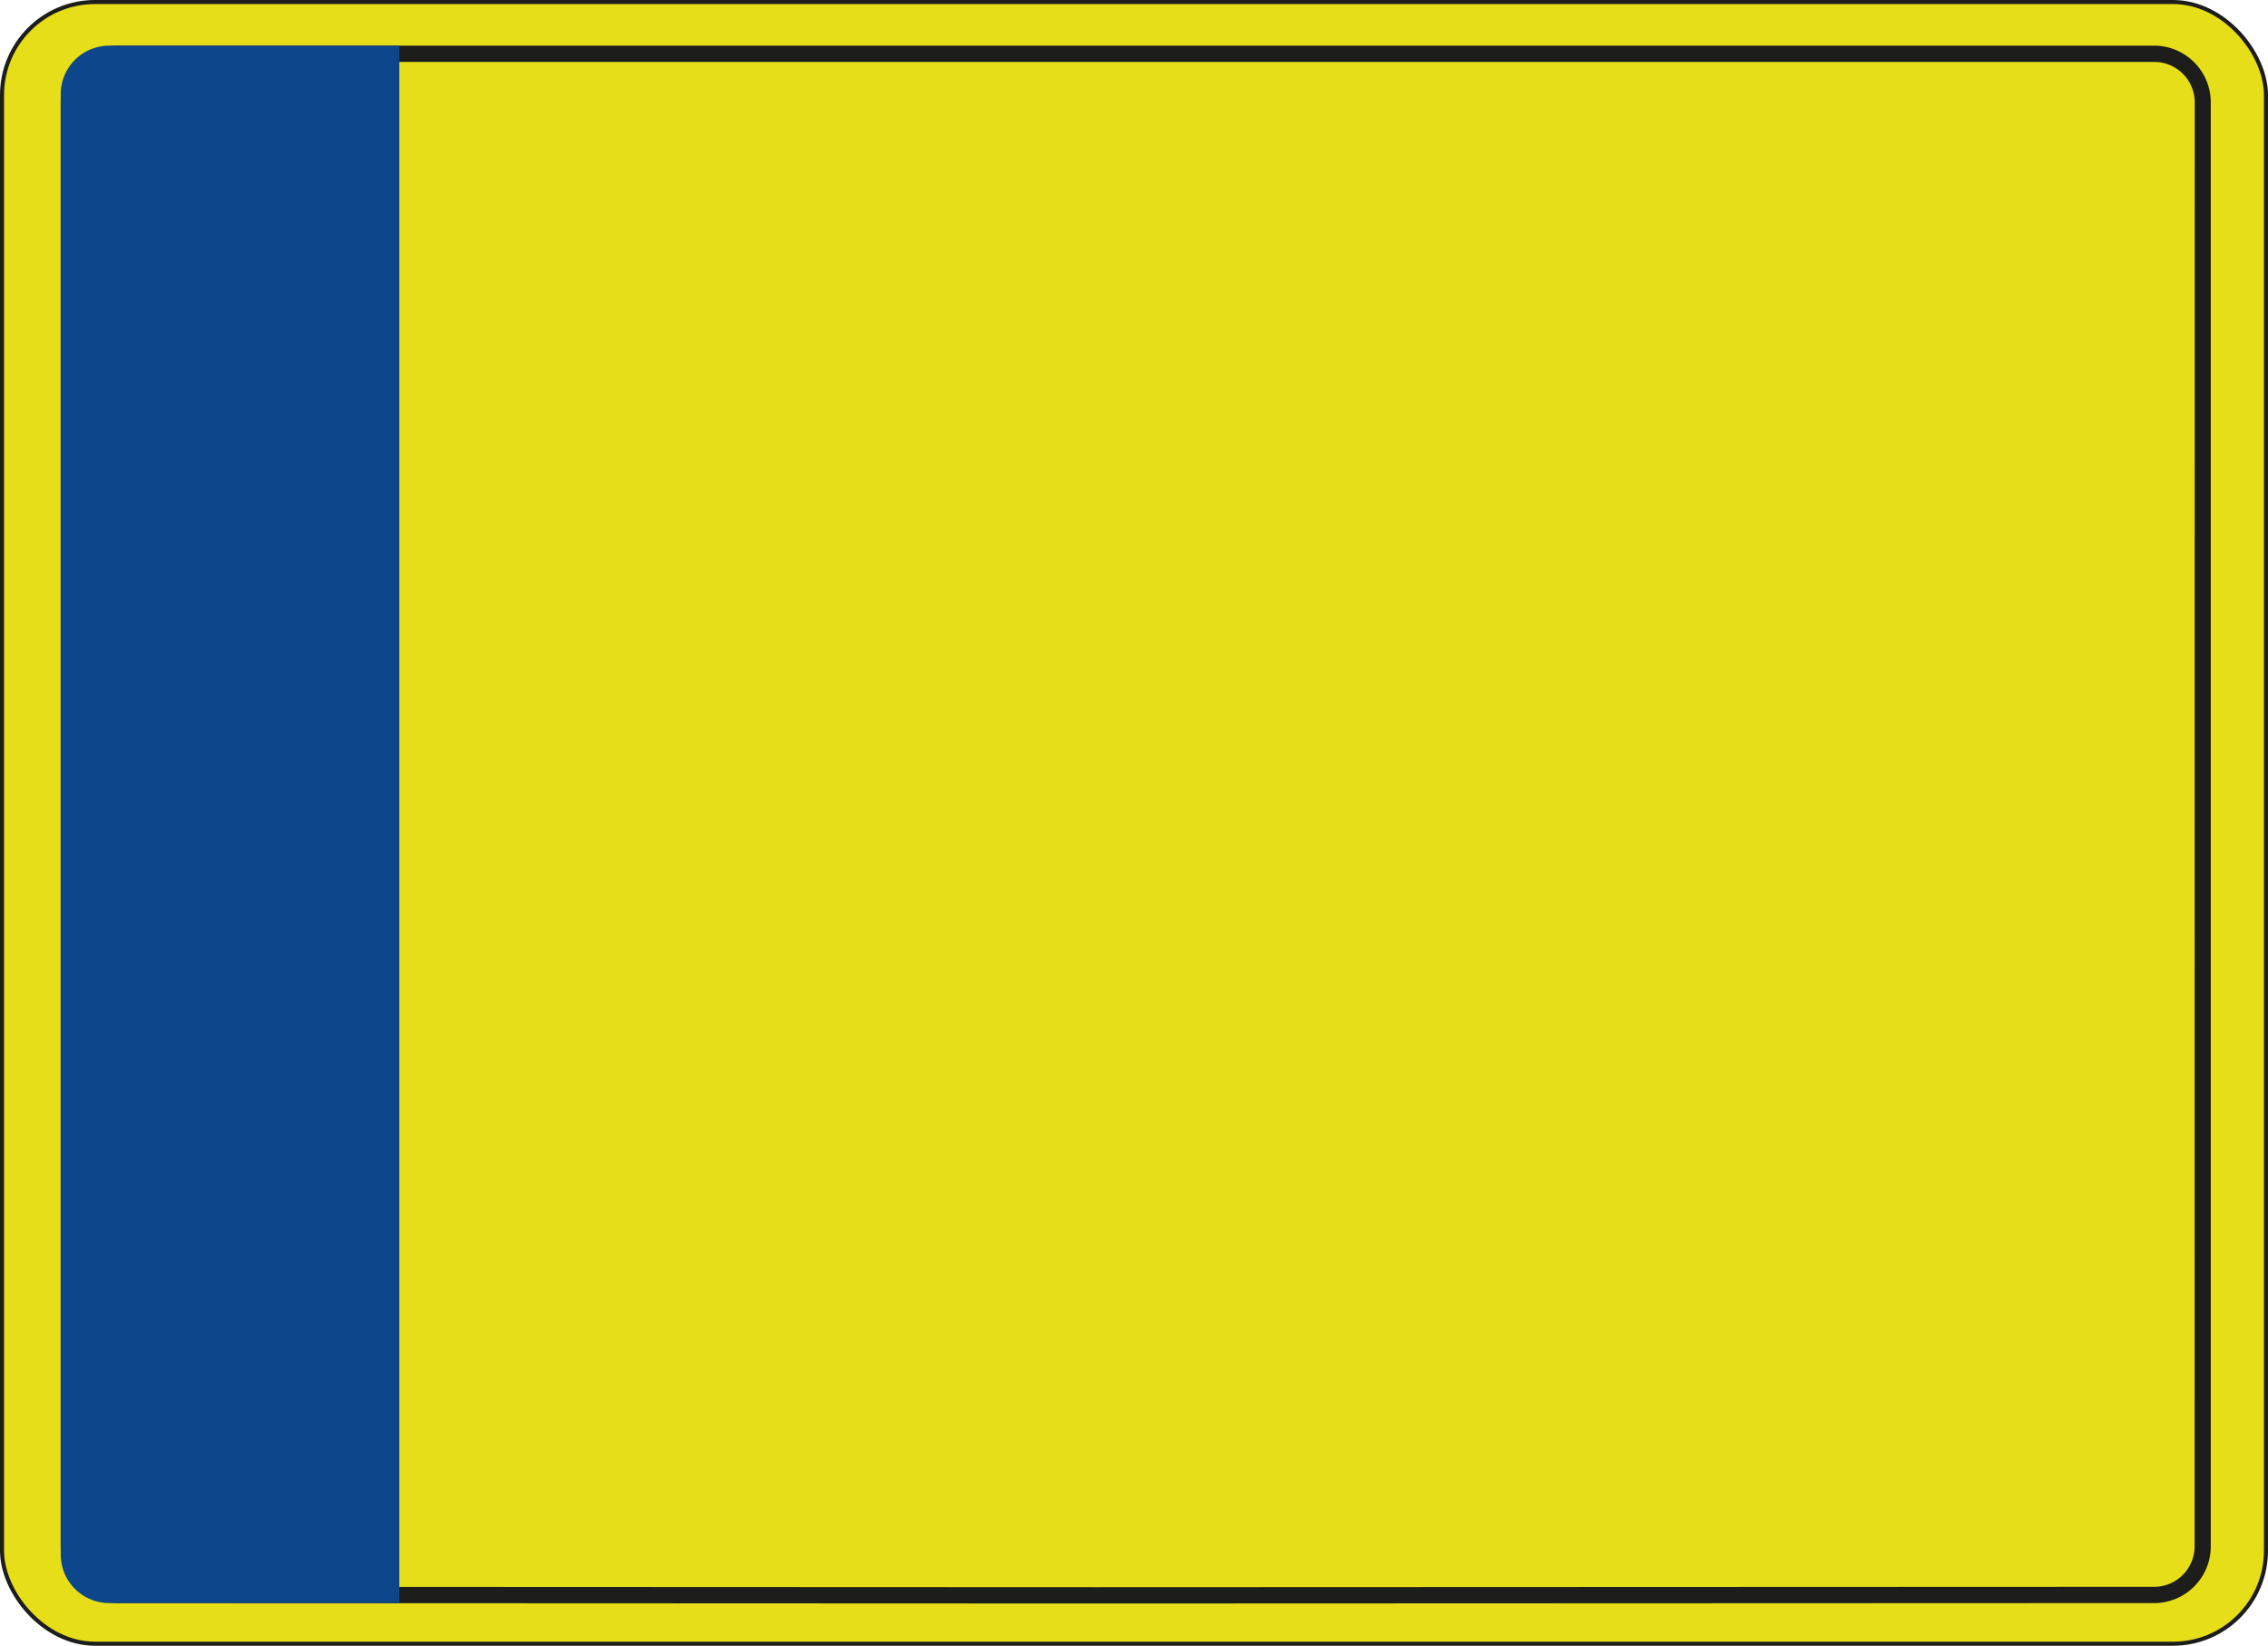 <svg xmlns="http://www.w3.org/2000/svg" viewBox="0 0 795.12 576.85"><defs><style>.plate{fill:#e6de18;stroke:#1d1d1b;stroke-miterlimit:10;stroke-width:1.42px;}.border{fill:#1d1d1b;}.badge{fill:#0d468a;}</style></defs><g id="Layer_2" data-name="Layer 2"><g id="Layer_1-2" data-name="Layer 1"><rect class="plate" x="0.71" y="0.71" width="793.7" height="575.43" rx="32.6"/><path class="border" d="M755.22,16H41.12A19.88,19.88,0,0,0,21.28,35.91V542A19.88,19.88,0,0,0,41.12,561.9l342,.14H386l369.19-.14A19.88,19.88,0,0,0,775.06,542V35.91A19.88,19.88,0,0,0,755.22,16Zm14.17,526a14.2,14.2,0,0,1-14.17,14.2l-370.6.14-343.5-.14A14.2,14.2,0,0,1,27,542V35.91a14.2,14.2,0,0,1,14.17-14.2h714.1a14.2,14.2,0,0,1,14.17,14.2Z"/><path class="badge" d="M140,16H38.29a17,17,0,0,0-17,17V544.89a17,17,0,0,0,17,17H140Z"/></g></g></svg>